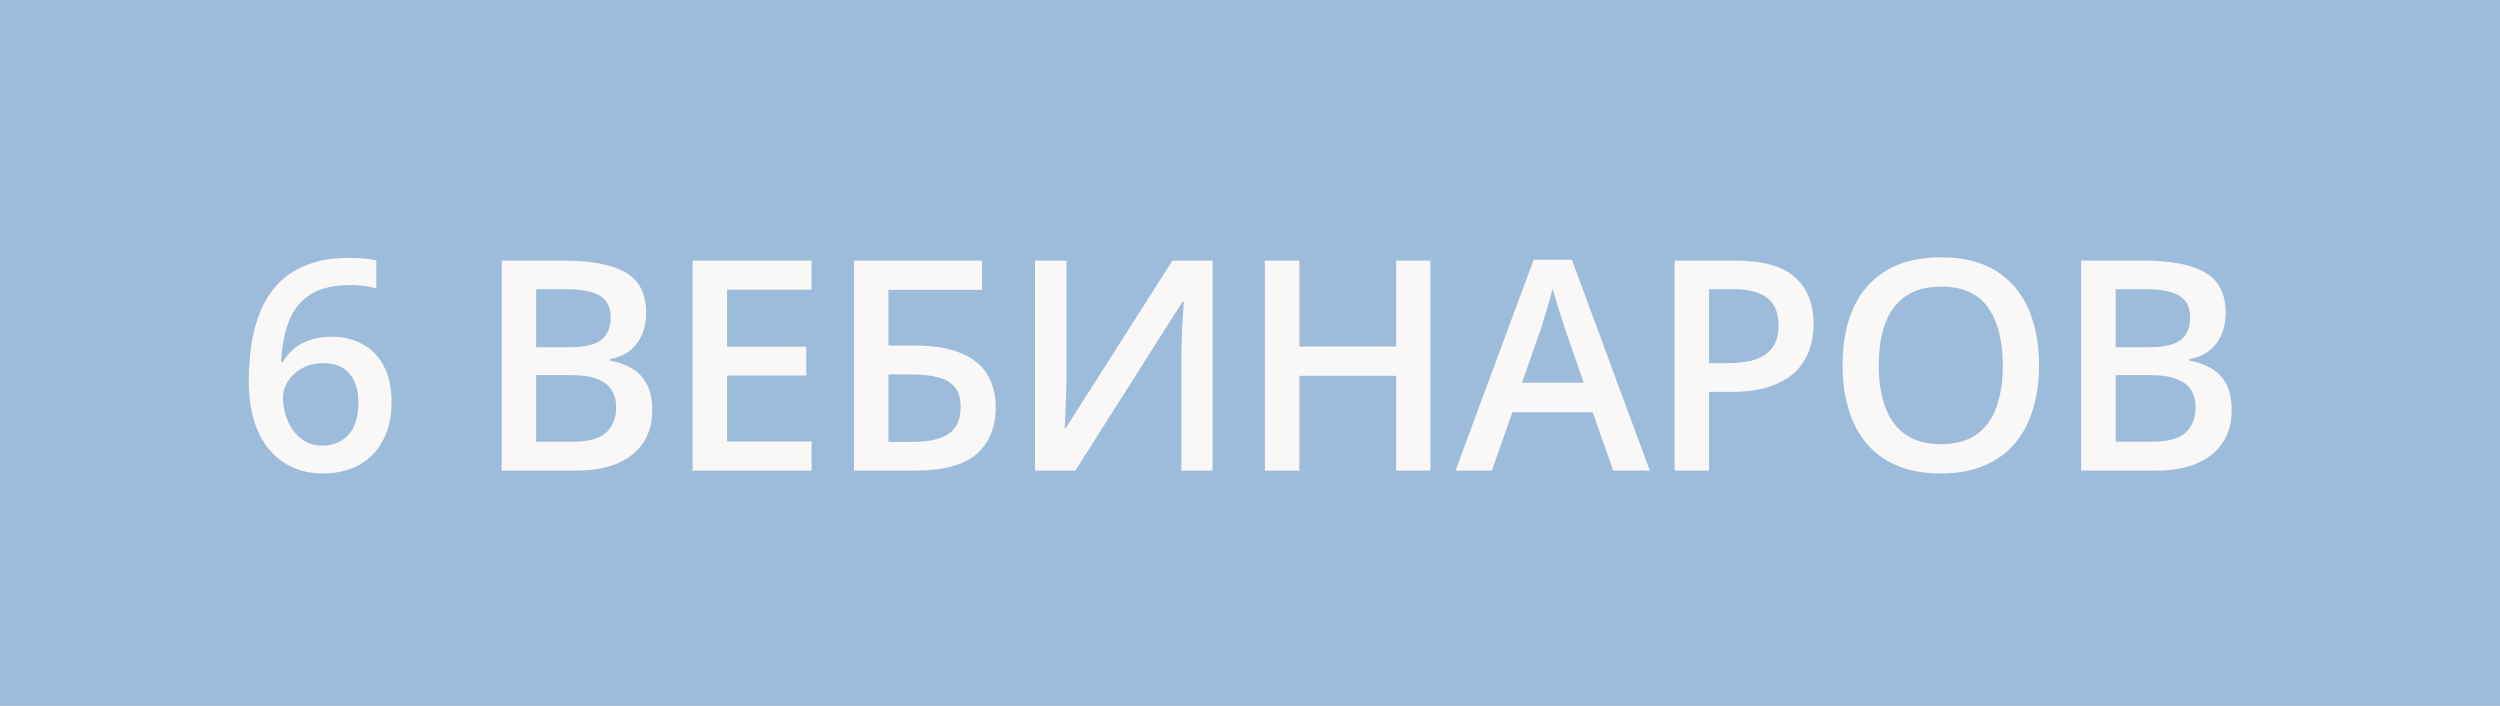 <?xml version="1.0" encoding="UTF-8"?> <svg xmlns="http://www.w3.org/2000/svg" width="85" height="24" viewBox="0 0 85 24" fill="none"><rect width="85" height="24" fill="#9DBCDB"></rect><path d="M8.459 12.958C8.459 12.538 8.488 12.125 8.547 11.718C8.609 11.311 8.713 10.93 8.859 10.575C9.006 10.22 9.208 9.908 9.465 9.638C9.725 9.368 10.052 9.156 10.446 9.003C10.84 8.847 11.314 8.769 11.867 8.769C12.01 8.769 12.171 8.775 12.351 8.788C12.53 8.801 12.678 8.822 12.795 8.852V9.804C12.668 9.768 12.528 9.74 12.375 9.721C12.225 9.701 12.075 9.691 11.926 9.691C11.327 9.691 10.86 9.805 10.524 10.033C10.189 10.258 9.95 10.567 9.807 10.961C9.663 11.352 9.58 11.799 9.558 12.304H9.616C9.714 12.141 9.836 11.996 9.982 11.869C10.129 11.742 10.308 11.641 10.52 11.566C10.731 11.488 10.977 11.449 11.257 11.449C11.674 11.449 12.037 11.537 12.346 11.713C12.655 11.885 12.893 12.136 13.059 12.465C13.228 12.794 13.312 13.192 13.312 13.661C13.312 14.166 13.216 14.6 13.024 14.965C12.836 15.329 12.565 15.609 12.214 15.805C11.866 16 11.45 16.098 10.969 16.098C10.614 16.098 10.284 16.033 9.978 15.902C9.675 15.772 9.41 15.577 9.182 15.316C8.954 15.056 8.776 14.73 8.649 14.34C8.522 13.946 8.459 13.485 8.459 12.958ZM10.949 15.15C11.32 15.15 11.618 15.03 11.843 14.789C12.071 14.545 12.185 14.172 12.185 13.671C12.185 13.264 12.084 12.942 11.882 12.704C11.683 12.466 11.384 12.348 10.983 12.348C10.71 12.348 10.471 12.406 10.266 12.523C10.06 12.641 9.901 12.789 9.787 12.968C9.676 13.147 9.621 13.329 9.621 13.515C9.621 13.704 9.649 13.894 9.704 14.086C9.759 14.278 9.842 14.455 9.953 14.618C10.064 14.778 10.202 14.906 10.368 15.004C10.534 15.102 10.728 15.15 10.949 15.15ZM17.058 8.861H19.182C20.103 8.861 20.798 8.995 21.267 9.262C21.735 9.529 21.97 9.989 21.97 10.644C21.97 10.917 21.921 11.164 21.823 11.386C21.729 11.604 21.591 11.784 21.408 11.928C21.226 12.068 21.002 12.162 20.735 12.211V12.26C21.011 12.309 21.257 12.395 21.472 12.519C21.69 12.642 21.861 12.82 21.985 13.051C22.111 13.282 22.175 13.581 22.175 13.949C22.175 14.385 22.071 14.757 21.863 15.062C21.657 15.368 21.363 15.601 20.979 15.761C20.598 15.92 20.145 16 19.621 16H17.058V8.861ZM18.23 11.806H19.353C19.883 11.806 20.251 11.719 20.456 11.547C20.661 11.374 20.764 11.122 20.764 10.79C20.764 10.451 20.642 10.207 20.398 10.058C20.157 9.908 19.773 9.833 19.245 9.833H18.23V11.806ZM18.23 12.753V15.019H19.465C20.012 15.019 20.396 14.913 20.617 14.701C20.839 14.49 20.949 14.203 20.949 13.842C20.949 13.62 20.899 13.428 20.798 13.266C20.7 13.103 20.539 12.977 20.315 12.89C20.09 12.799 19.787 12.753 19.406 12.753H18.23ZM27.593 16H23.55V8.861H27.593V9.848H24.721V11.786H27.412V12.768H24.721V15.009H27.593V16ZM29.035 16V8.861H33.391V9.853H30.207V11.747H31.062C31.739 11.747 32.283 11.837 32.693 12.016C33.103 12.191 33.399 12.437 33.581 12.753C33.764 13.069 33.855 13.432 33.855 13.842C33.855 14.522 33.638 15.053 33.206 15.434C32.776 15.811 32.078 16 31.111 16H29.035ZM30.207 15.023H31.038C31.588 15.023 31.996 14.931 32.263 14.745C32.53 14.556 32.663 14.255 32.663 13.842C32.663 13.552 32.598 13.328 32.468 13.168C32.338 13.005 32.143 12.891 31.882 12.826C31.625 12.761 31.299 12.729 30.906 12.729H30.207V15.023ZM35.19 8.861H36.26V12.646C36.26 12.808 36.258 12.987 36.255 13.183C36.252 13.378 36.245 13.568 36.235 13.754C36.229 13.94 36.222 14.105 36.216 14.252C36.209 14.395 36.203 14.499 36.196 14.565H36.23L39.863 8.861H41.226V16H40.166V12.245C40.166 12.069 40.169 11.879 40.176 11.674C40.182 11.469 40.19 11.27 40.2 11.078C40.21 10.886 40.22 10.717 40.23 10.57C40.239 10.424 40.246 10.32 40.249 10.258H40.205L36.562 16H35.19V8.861ZM48.635 16H47.468V12.777H44.177V16H43.005V8.861H44.177V11.781H47.468V8.861H48.635V16ZM54.849 16L54.151 14.018H51.421L50.723 16H49.487L52.144 8.832H53.443L56.094 16H54.849ZM53.848 13.012L53.169 11.059C53.143 10.974 53.106 10.855 53.057 10.702C53.008 10.546 52.959 10.388 52.91 10.229C52.861 10.066 52.821 9.929 52.788 9.818C52.756 9.952 52.715 10.102 52.666 10.268C52.621 10.43 52.575 10.583 52.529 10.727C52.487 10.87 52.455 10.98 52.432 11.059L51.748 13.012H53.848ZM59.011 8.861C59.933 8.861 60.605 9.05 61.028 9.428C61.451 9.805 61.663 10.334 61.663 11.015C61.663 11.324 61.614 11.618 61.516 11.898C61.422 12.175 61.266 12.421 61.048 12.636C60.83 12.847 60.541 13.015 60.183 13.139C59.829 13.262 59.391 13.324 58.87 13.324H58.108V16H56.936V8.861H59.011ZM58.933 9.833H58.108V12.348H58.748C59.116 12.348 59.428 12.305 59.685 12.221C59.943 12.133 60.138 11.995 60.271 11.806C60.405 11.617 60.471 11.368 60.471 11.059C60.471 10.645 60.346 10.338 60.096 10.136C59.848 9.934 59.461 9.833 58.933 9.833ZM69.327 12.421C69.327 12.971 69.257 13.472 69.117 13.925C68.98 14.374 68.773 14.761 68.496 15.087C68.22 15.409 67.873 15.658 67.456 15.834C67.04 16.01 66.552 16.098 65.992 16.098C65.422 16.098 64.927 16.01 64.507 15.834C64.091 15.658 63.744 15.408 63.467 15.082C63.194 14.757 62.989 14.367 62.852 13.915C62.715 13.463 62.647 12.961 62.647 12.411C62.647 11.675 62.767 11.034 63.008 10.487C63.252 9.937 63.622 9.511 64.117 9.208C64.615 8.902 65.243 8.749 66.001 8.749C66.744 8.749 67.36 8.9 67.852 9.203C68.344 9.506 68.711 9.932 68.956 10.482C69.203 11.029 69.327 11.675 69.327 12.421ZM63.877 12.421C63.877 12.971 63.952 13.448 64.102 13.852C64.252 14.252 64.481 14.561 64.79 14.779C65.103 14.994 65.503 15.102 65.992 15.102C66.483 15.102 66.883 14.994 67.193 14.779C67.502 14.561 67.73 14.252 67.876 13.852C68.023 13.448 68.096 12.971 68.096 12.421C68.096 11.584 67.928 10.93 67.593 10.458C67.261 9.983 66.731 9.745 66.001 9.745C65.513 9.745 65.111 9.853 64.795 10.067C64.483 10.282 64.252 10.59 64.102 10.99C63.952 11.387 63.877 11.864 63.877 12.421ZM70.76 8.861H72.884C73.805 8.861 74.5 8.995 74.969 9.262C75.438 9.529 75.672 9.989 75.672 10.644C75.672 10.917 75.623 11.164 75.525 11.386C75.431 11.604 75.293 11.784 75.11 11.928C74.928 12.068 74.704 12.162 74.436 12.211V12.26C74.713 12.309 74.959 12.395 75.174 12.519C75.392 12.642 75.563 12.82 75.686 13.051C75.814 13.282 75.877 13.581 75.877 13.949C75.877 14.385 75.773 14.757 75.564 15.062C75.359 15.368 75.065 15.601 74.681 15.761C74.3 15.92 73.847 16 73.323 16H70.76V8.861ZM71.932 11.806H73.055C73.585 11.806 73.953 11.719 74.158 11.547C74.363 11.374 74.466 11.122 74.466 10.79C74.466 10.451 74.344 10.207 74.1 10.058C73.859 9.908 73.475 9.833 72.947 9.833H71.932V11.806ZM71.932 12.753V15.019H73.167C73.714 15.019 74.098 14.913 74.319 14.701C74.541 14.49 74.651 14.203 74.651 13.842C74.651 13.62 74.601 13.428 74.5 13.266C74.402 13.103 74.241 12.977 74.017 12.89C73.792 12.799 73.489 12.753 73.108 12.753H71.932Z" fill="#FAF8F6"></path></svg> 